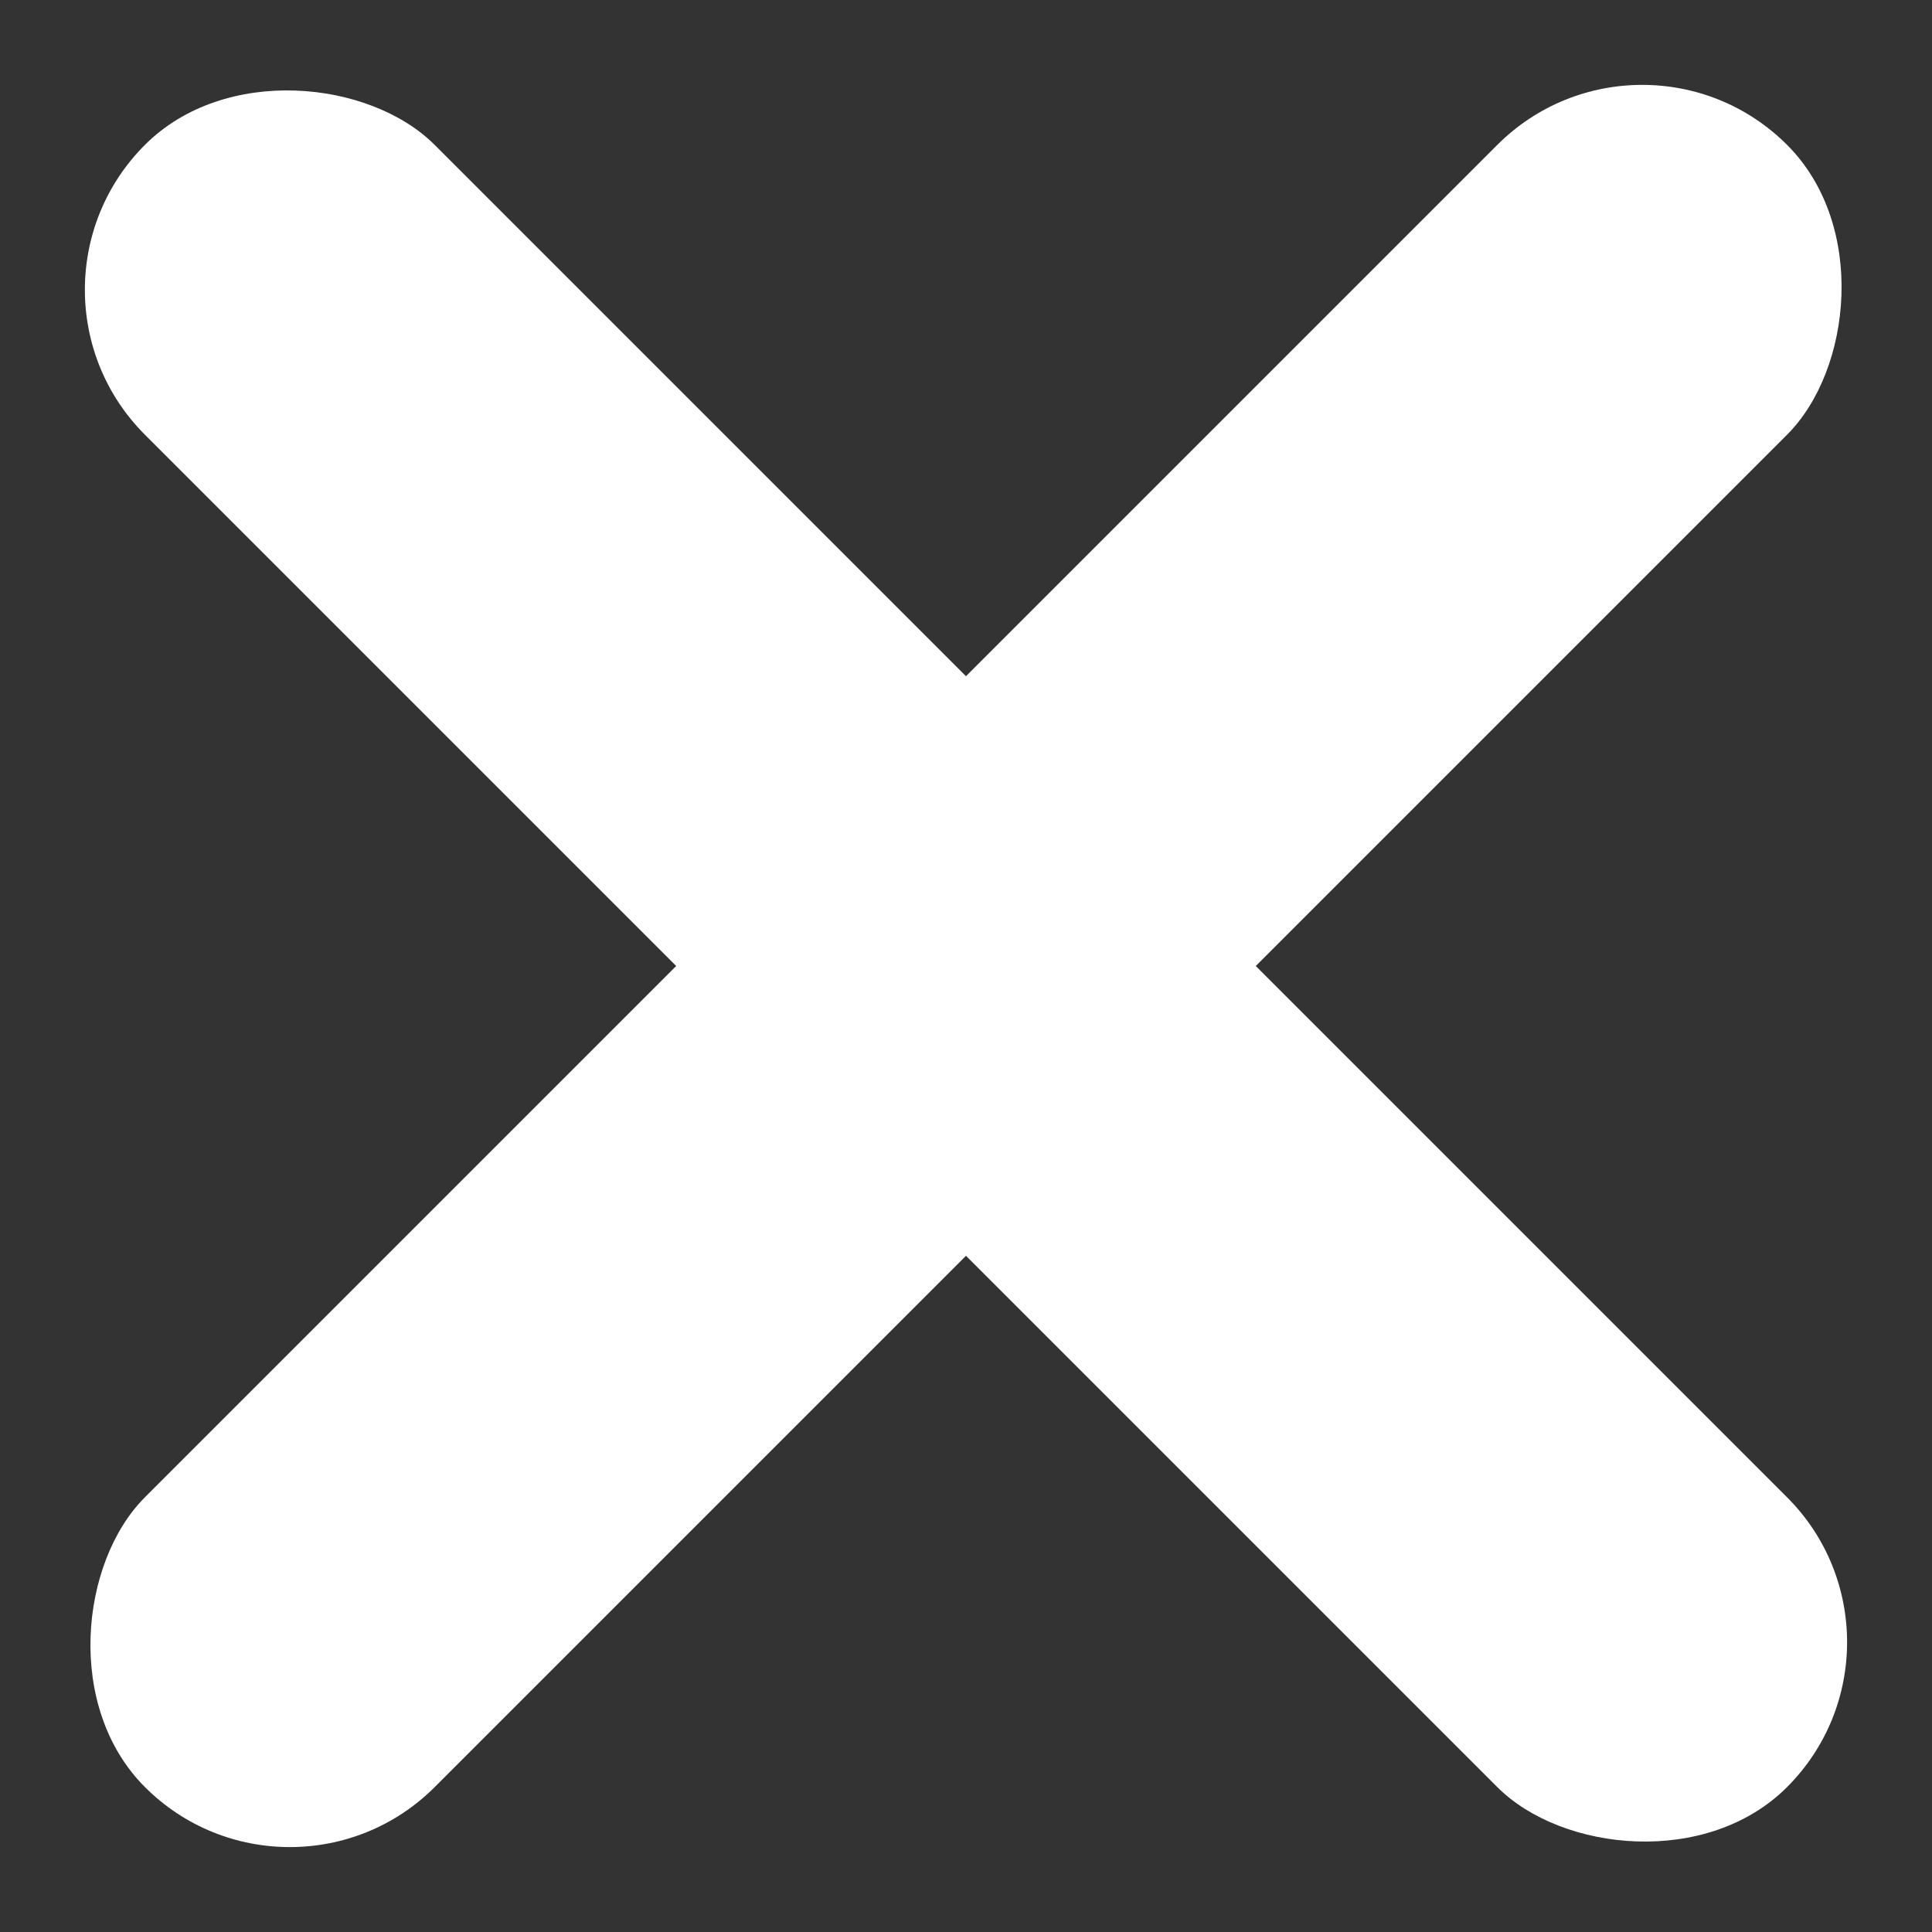 <svg width="16" height="16" viewBox="0 0 16 16" fill="none" xmlns="http://www.w3.org/2000/svg">
<rect x="0" y="0" width="16" height="16" fill="#333333" stroke="none"/>
<rect y="2.4" width="3.394" height="19.233" rx="1.697" transform="rotate(-45 0 2.4)" fill="white"/>
<rect x="13.6" width="3.394" height="19.233" rx="1.697" transform="rotate(45 13.6 0)" fill="white"/>
</svg>
